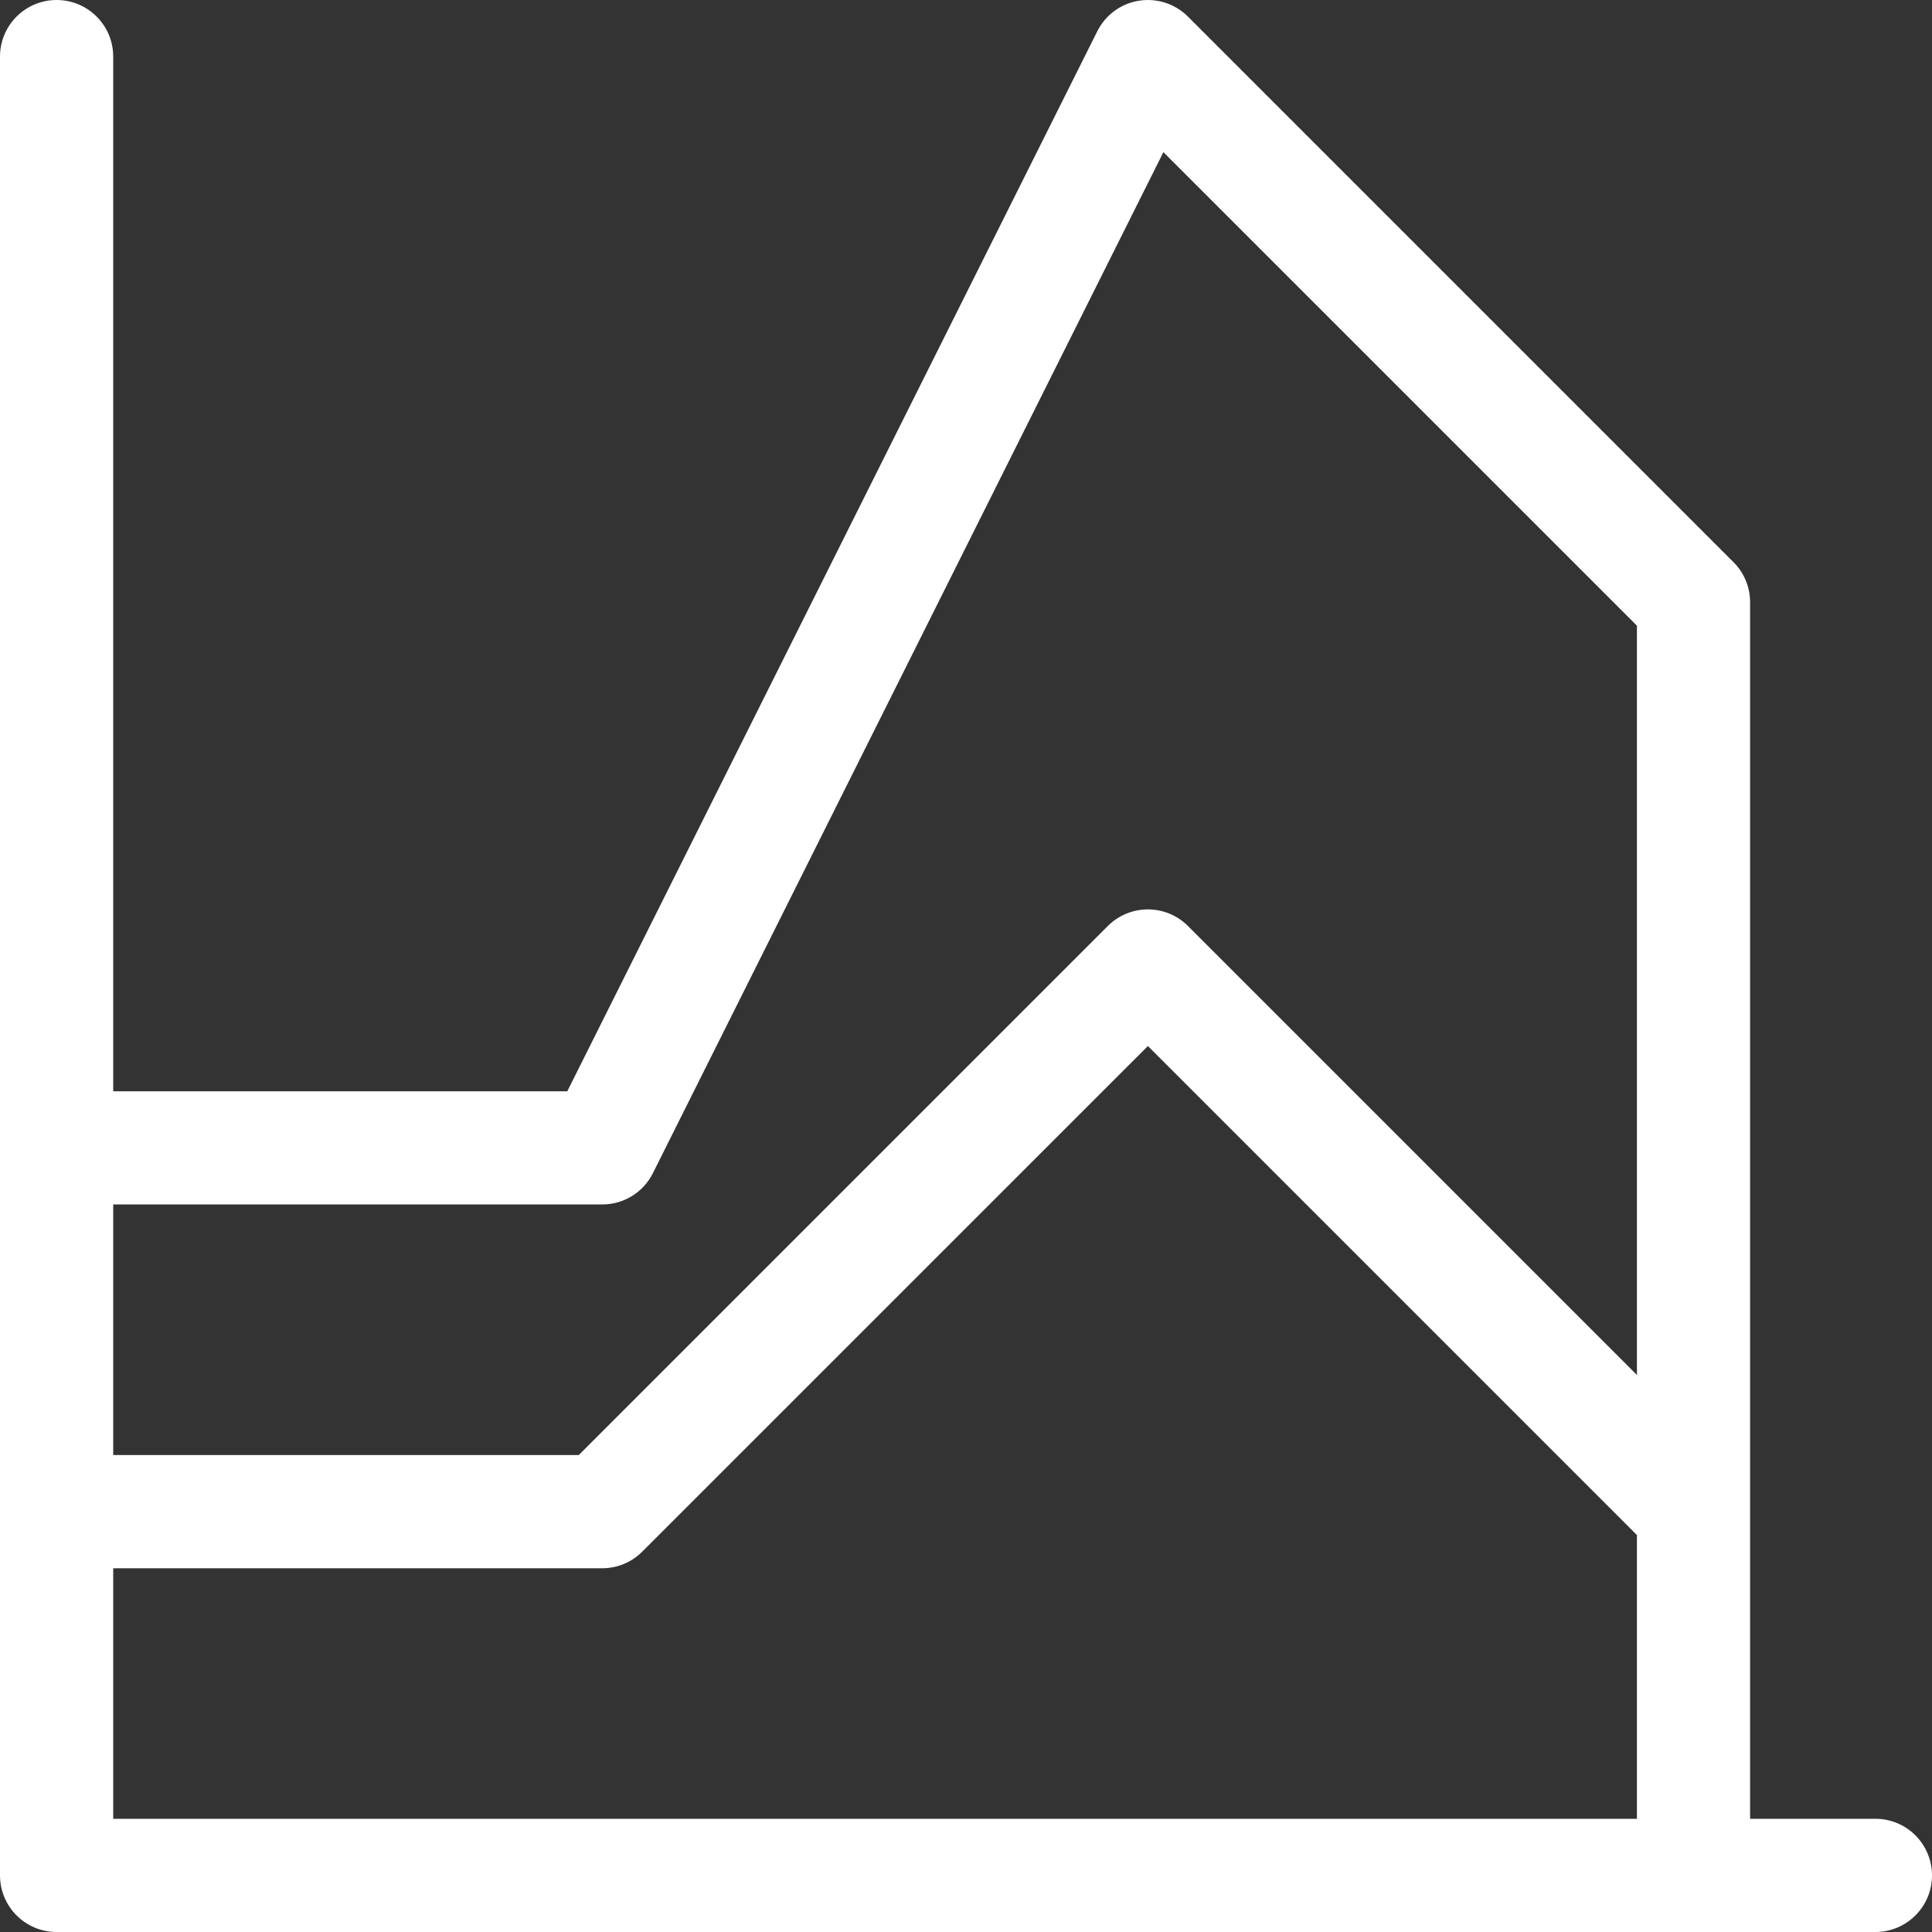 <svg width="40" height="40" viewBox="0 0 40 40" fill="none" xmlns="http://www.w3.org/2000/svg">
<rect x="0" y="0" width="40" height="40" fill="#333333" stroke="none"/>
<g clip-path="url(#clip0)">
<path d="M38.828 37.656H36.234V12.469C36.234 12.158 36.111 11.86 35.891 11.64L24.594 0.343C24.328 0.077 23.95 -0.045 23.578 0.015C23.206 0.075 22.886 0.311 22.718 0.648L11.745 22.594H2.344V1.172C2.344 0.524 1.819 -0 1.172 -0C0.525 -0 0 0.524 0 1.172V38.828C0 39.475 0.525 40 1.172 40H38.828C39.475 40 40 39.475 40 38.828C40 38.181 39.475 37.656 38.828 37.656ZM33.891 37.656H2.344V32.469H12.469C12.78 32.469 13.078 32.345 13.297 32.125L23.766 21.657L33.891 31.782L33.891 37.656ZM33.891 28.468L24.594 19.171C24.375 18.951 24.076 18.828 23.766 18.828C23.455 18.828 23.157 18.951 22.937 19.171L11.983 30.125H2.344V24.937H12.469C12.913 24.937 13.318 24.687 13.517 24.29L24.087 3.15L33.891 12.954V28.468Z" fill="white"/>
</g>
<defs>
<clipPath id="clip0">
<rect width="40" height="40" fill="white"/>
</clipPath>
</defs>
</svg>
